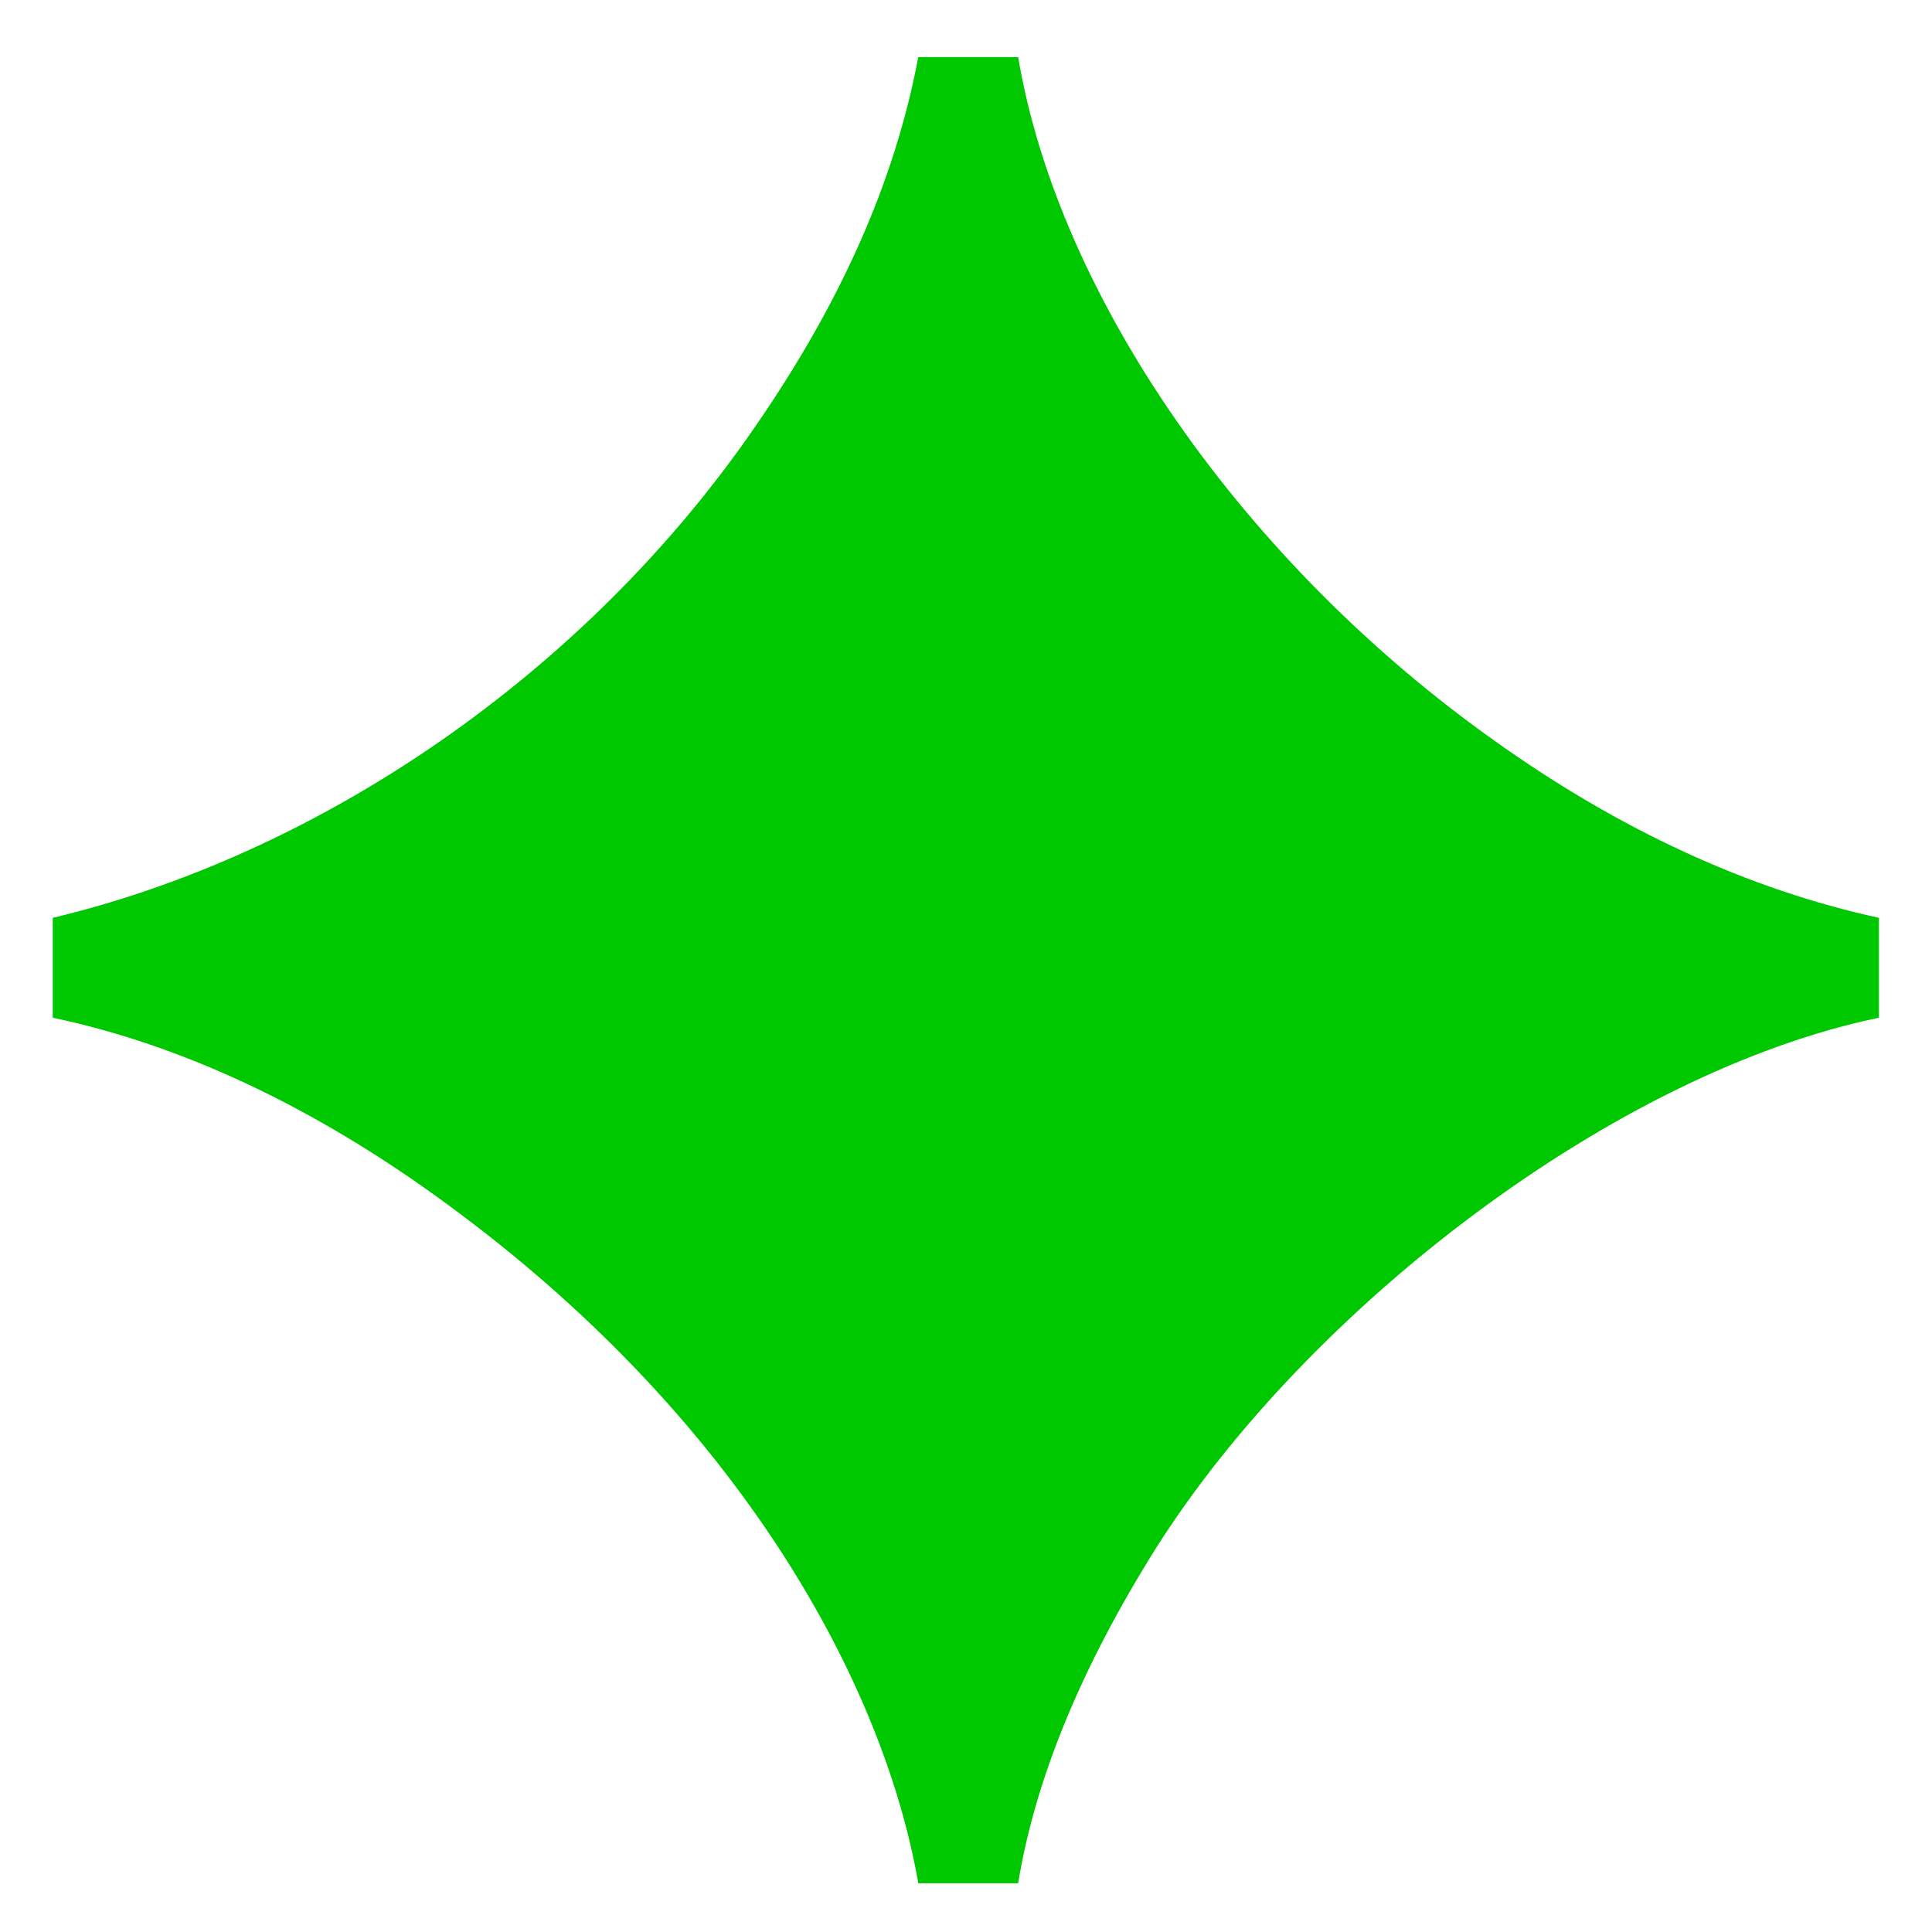 <svg width="26" height="26" viewBox="0 0 26 26" fill="none" xmlns="http://www.w3.org/2000/svg">
<path d="M12.358 25.344C11.878 22.592 9.926 19.136 6.214 16.352C4.39 14.976 2.534 14.08 0.71 13.696V12.352C4.326 11.488 7.878 9.056 10.15 5.76C11.302 4.096 12.038 2.464 12.358 0.768H13.702C14.246 4 16.742 7.584 20.134 9.984C21.798 11.168 23.526 11.968 25.286 12.352V13.696C21.734 14.432 17.606 17.6 15.558 20.832C14.534 22.464 13.926 23.968 13.702 25.344H12.358Z" fill="#00C800"/>
</svg>
